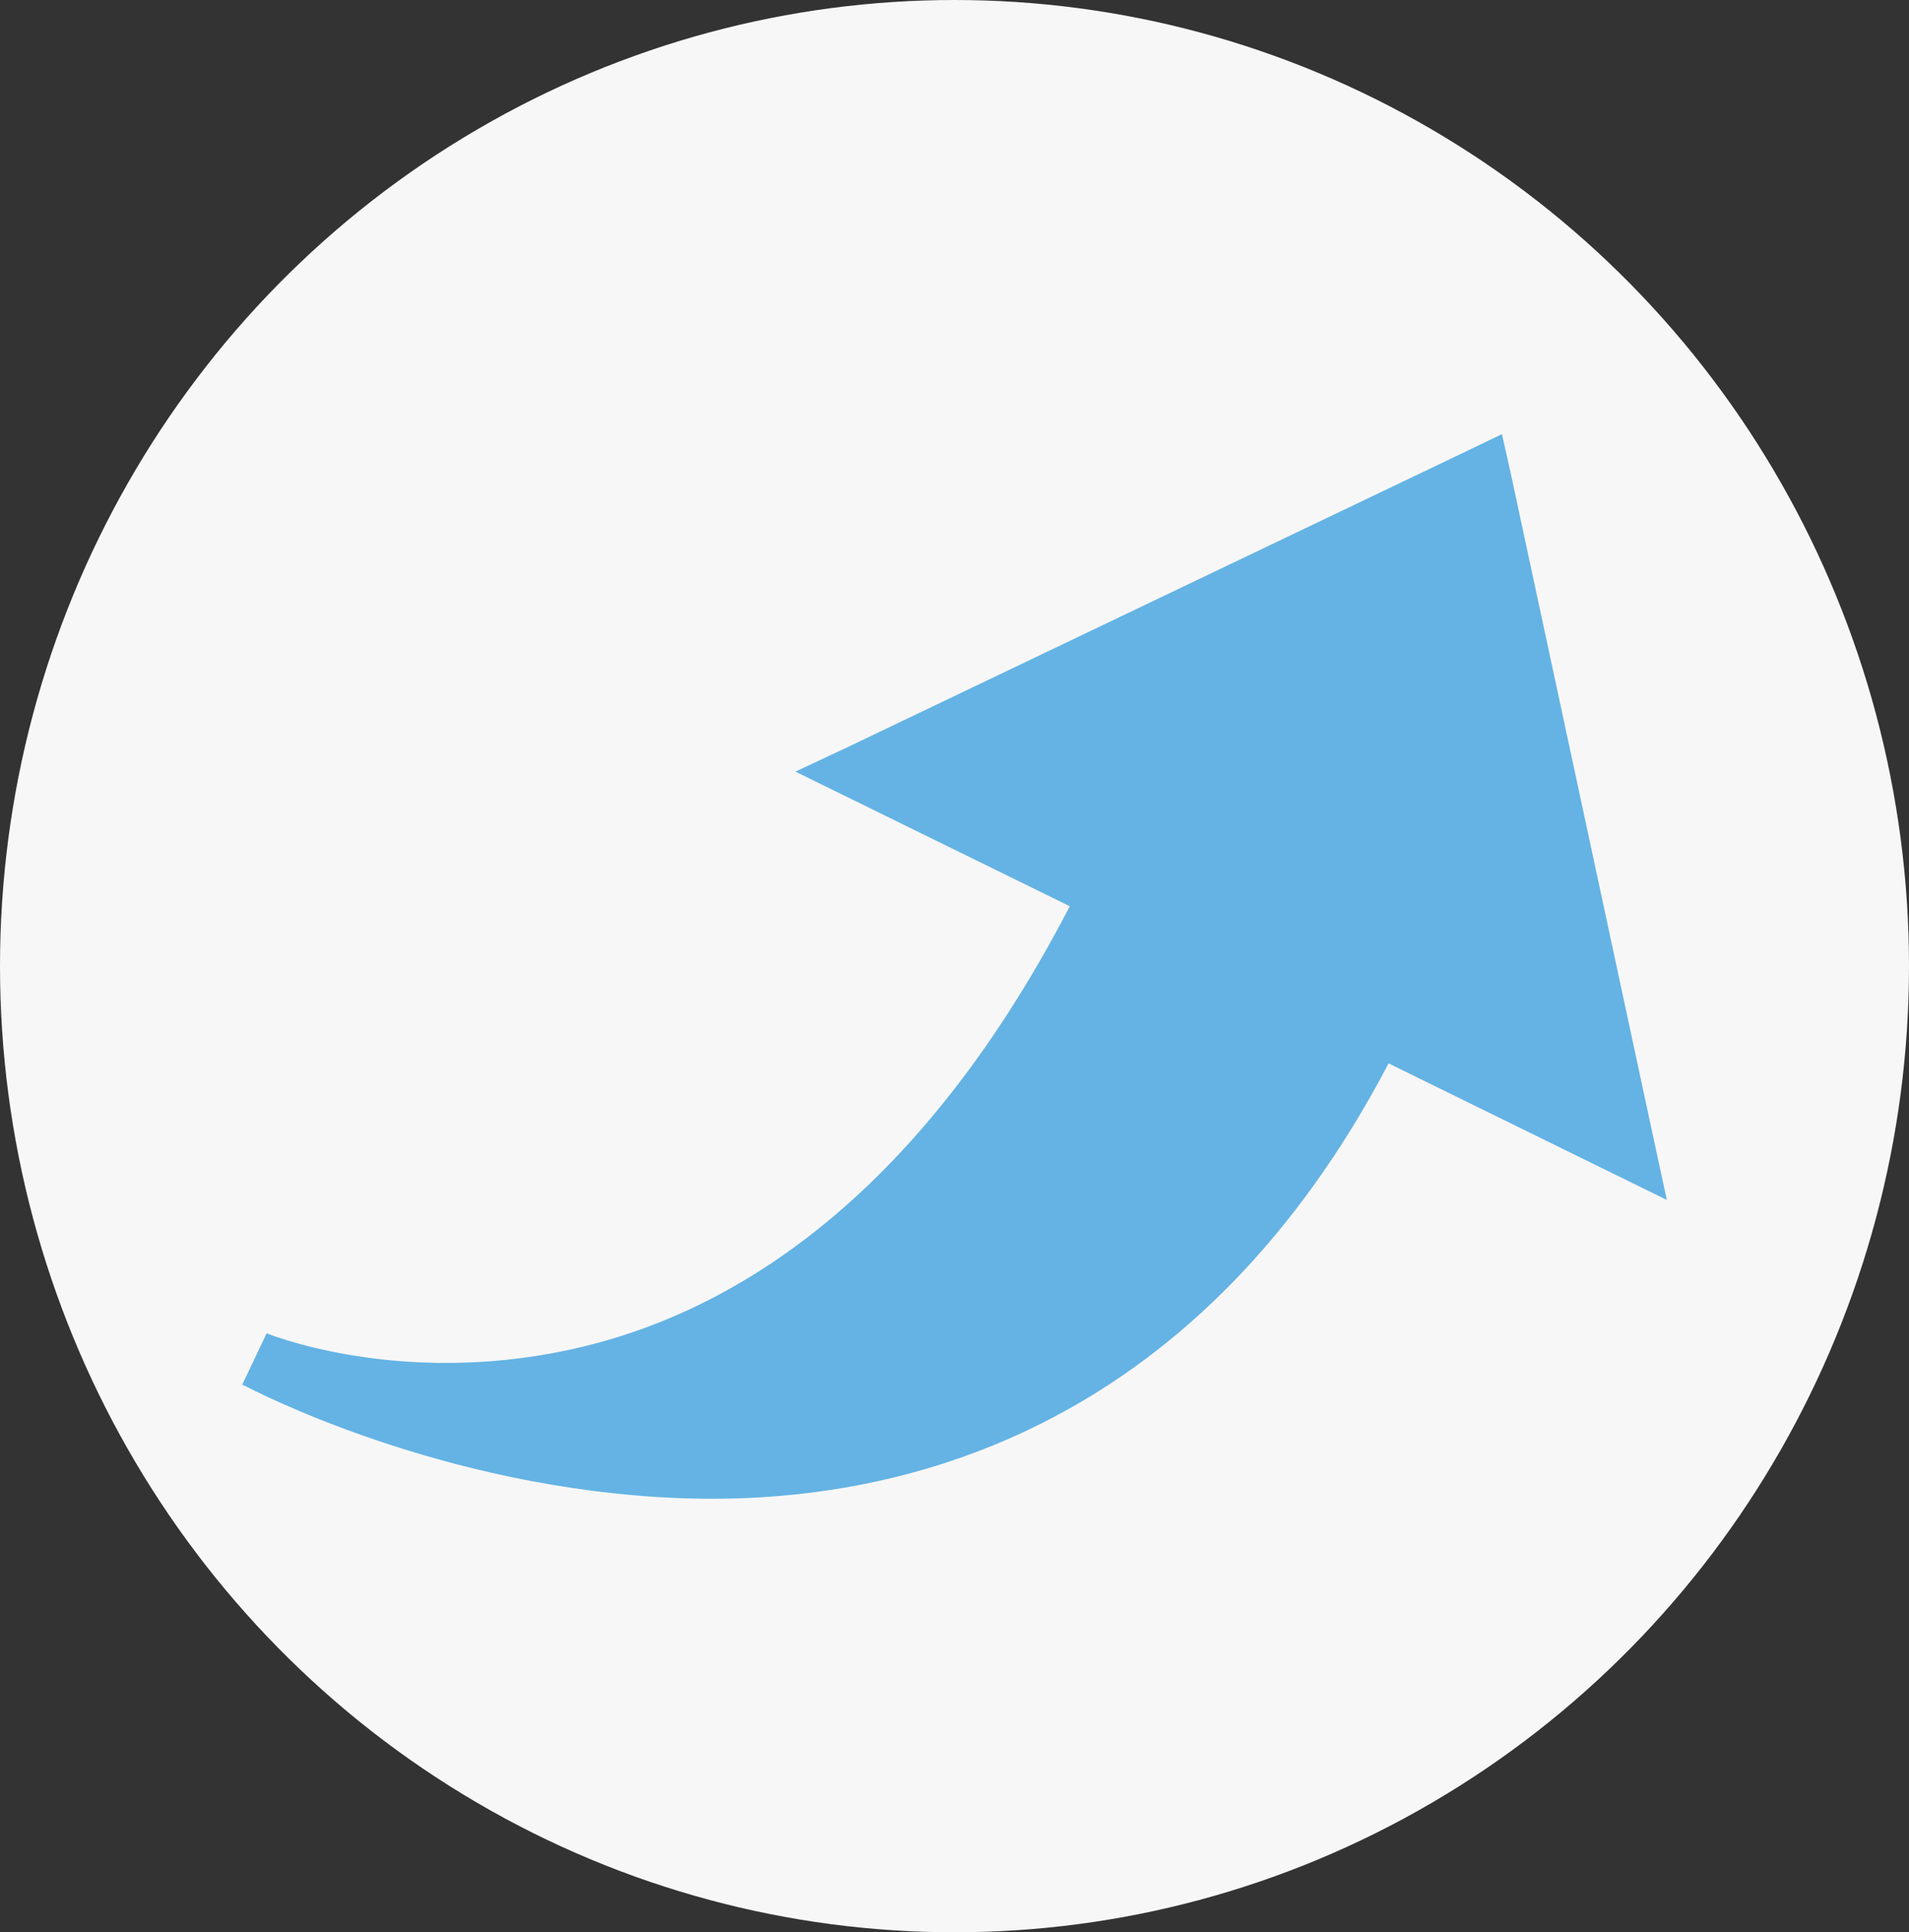 <?xml version="1.0" encoding="utf-8"?>
<!-- Generator: Adobe Illustrator 28.3.0, SVG Export Plug-In . SVG Version: 6.00 Build 0)  -->
<svg version="1.1" id="Livello_1" xmlns="http://www.w3.org/2000/svg" xmlns:xlink="http://www.w3.org/1999/xlink" x="0px" y="0px"
	 viewBox="0 0 296.4 300" style="enable-background:new 0 0 296.4 300;" xml:space="preserve">
<rect x="0" y="0" width="296.4" height="300" fill="#333333" stroke="none"/>
<style type="text/css">
	.st0{fill:#F8F7F7;}
	.st1{display:none;}
	.st2{display:inline;fill:#62B2E4;}
	.st3{display:none;fill:#4DB2E6;}
	.st4{fill:#64B3E4;}
</style>
<g>
	<ellipse class="st0" cx="148.2" cy="150" rx="148.2" ry="150"/>
	<g id="Livello_1_00000064345591101625350380000003185066003626888636_" class="st1">
		<path class="st2" d="M190.2,58.7c-11.2,0-22.5,4.3-31.1,13c-5,5.1-45.7,46.3-49.5,50.1c-12.5,12.7-8.5,45.3-19.9,57
			c-11.5,11.7-23.4,23.7-24.2,24.5c-7,7.1-7,18.6,0,25.7v0.2c0.9,0.9,1.7,1.7,2.7,2.3h0.2c1,0.7,2,1.3,2.9,1.7h0.2
			c1,0.4,2.1,0.7,3.2,0.9c1.2,0.2,2.3,0.4,3.6,0.4c4.6,0,9.1-1.8,12.6-5.3h0.2l24.2-24.5c11.2-11.4,43.8-7.5,56.3-20.2
			s44.5-45.1,49.5-50.1c17.1-17.3,17.1-45.4,0-62.7C212.5,63,201.5,58.7,190.2,58.7L190.2,58.7z M190.2,69.5
			c8.8,0,17.1,3.4,23.3,9.8c12.8,13,12.8,34.4,0,47.4c-5,5.1-45.9,46.3-49.8,50.1s-14.5,6-23.7,7.6c-8.8,1.5-18,3.2-25.3,7.1
			l-6.3-6.4L73,221.4c-1.3-1.4-2.1-3.2-2.1-5.1s0.9-3.9,2.3-5.3c0.8-0.8,12.5-12.9,24-24.5c8.1-8.2,10.2-20.6,12.4-33
			c1.6-9.3,3.6-19.7,7.5-23.8l3.2-3.2l7.4,7.5c1.3,1.7,3.4,2.3,5.3,1.9c2.1-0.4,3.6-2.1,4-4.1s-0.2-4.2-1.9-5.4l-7.4-7.5l4.8-5.1
			l0.9-1.1l7.5,7.6c1.3,1.7,3.4,2.3,5.3,1.9c2.1-0.4,3.6-2.1,4-4.1s-0.2-4.2-1.9-5.4l-7.5-7.6l5.9-6l7.5,7.6
			c1.3,1.7,3.4,2.3,5.3,1.9c2.1-0.4,3.6-2.1,4-4.1s-0.2-4.2-1.9-5.4l-7.5-7.6l5.9-6l7.5,7.6c1.3,1.7,3.4,2.3,5.3,1.9
			c2.1-0.4,3.6-2.1,4-4.1s-0.2-4.2-1.9-5.4l-7.4-7.5c6.4-5.6,14.2-8.7,22.3-8.7L190.2,69.5z M188.6,96.8l-75.9,76.8l7.7,7.8
			l75.9-76.8L188.6,96.8z"/>
	</g>
	<path class="st3" d="M148.2,52.4L68.4,87.9c0,0,0,35.5,0,53.2c0,69.4,57.1,101.8,79.8,106.4c22.7-4.6,79.8-37,79.8-106.4
		c0-17.7,0-53.2,0-53.2L148.2,52.4z M139.3,189.1l-37.1-37.1l12.5-12.5l24.6,24.6l51.4-51.4l12.5,12.5L139.3,189.1z"/>
	<path class="st4" d="M38.1,215.2c0.8,0.4,30.3,16,67.5,17.4c36.8,1.4,81.1-12.4,110-67.5l43.2,21.2l-1.9-8.8L234.5,73.2l-1.3-5.8
		l-5.4,2.6l-96.2,46l-8.1,3.8l42.6,20.9c-25,48.2-55.7,64.9-80.4,69.4c-25.4,4.7-44.3-3.1-44.3-3.1l-3.8,8L38.1,215.2L38.1,215.2z"
		/>
</g>
</svg>
